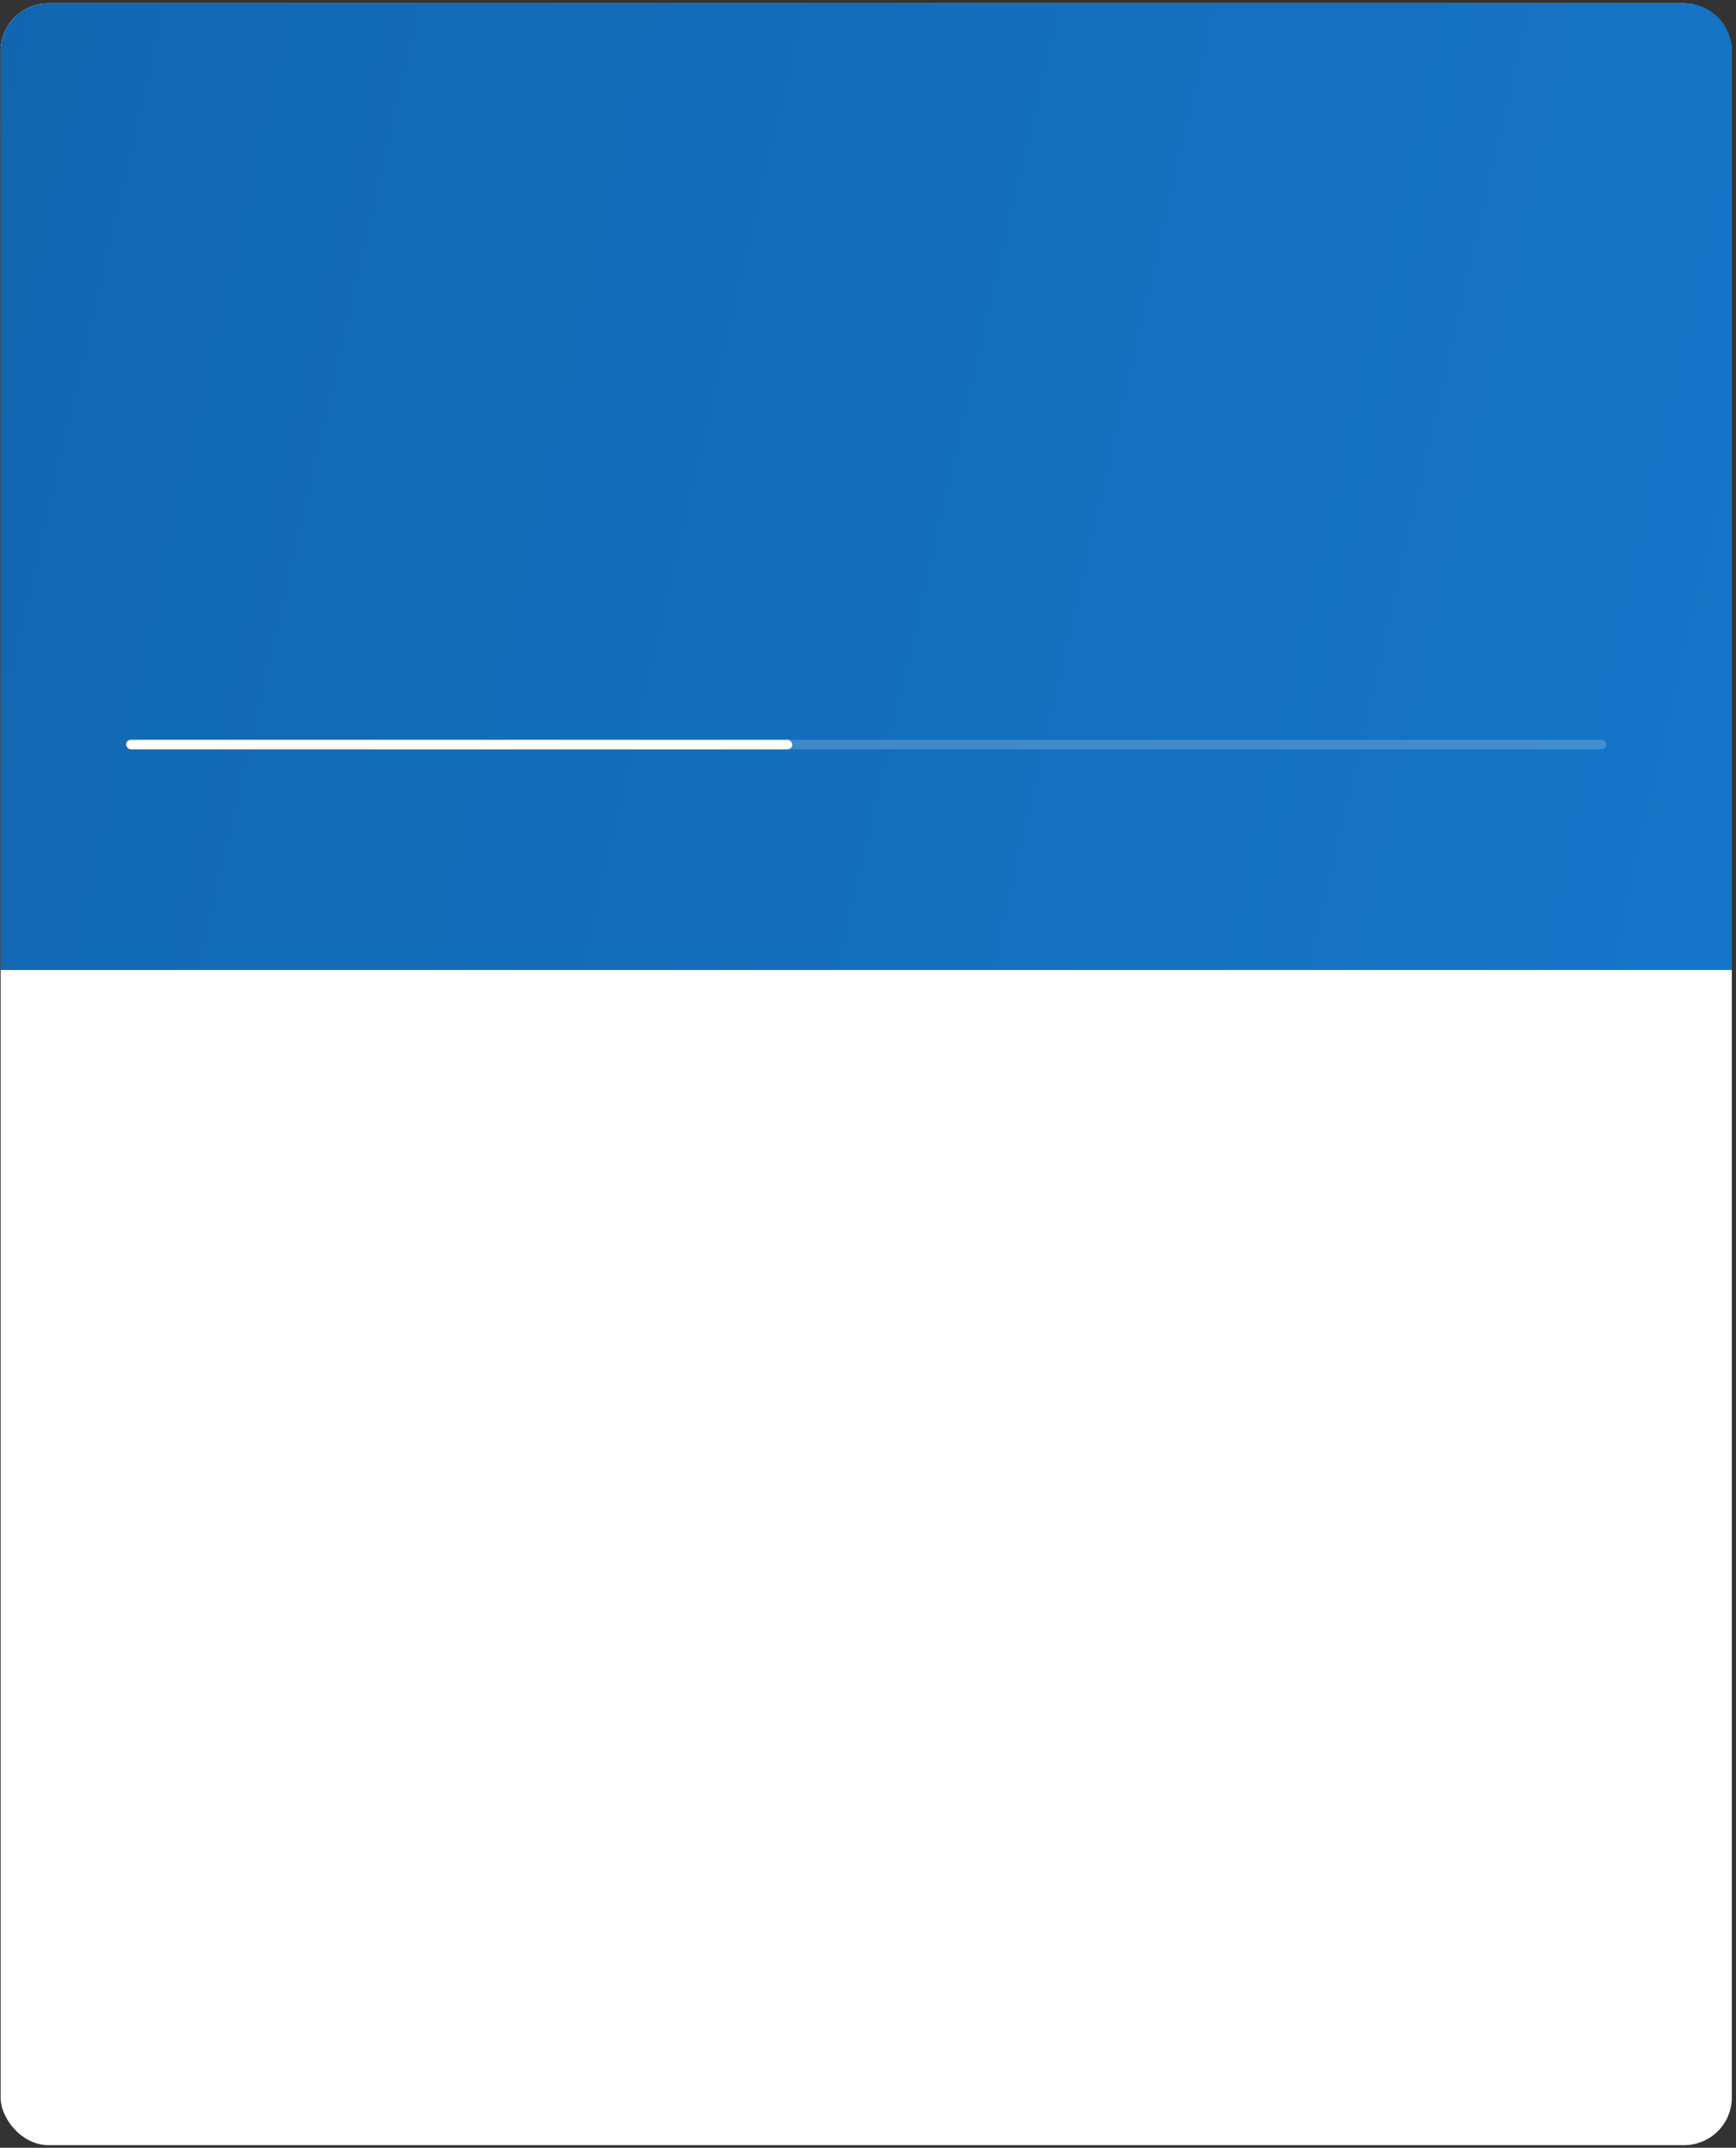 <?xml version="1.0" encoding="UTF-8"?> <svg xmlns="http://www.w3.org/2000/svg" width="364" height="450" viewBox="0 0 364 450" fill="none"><rect x="0" y="0" width="364" height="450" fill="#333333" stroke="none"/> <rect x="0.129" y="0.688" width="363" height="448.76" rx="10" fill="white"></rect> <path d="M0.129 10.688C0.129 5.165 4.606 0.688 10.129 0.688H353.129C358.652 0.688 363.129 5.165 363.129 10.688V203.241H0.129V10.688Z" fill="url(#paint0_linear_343_1642)"></path> <rect opacity="0.2" x="26.45" y="155.002" width="310.357" height="2" rx="1" fill="#F3F8FC"></rect> <rect x="26.45" y="155.002" width="139.661" height="2" rx="1" fill="white"></rect> <defs> <linearGradient id="paint0_linear_343_1642" x1="0.129" y1="-380.546" x2="538.165" y2="-256.83" gradientUnits="userSpaceOnUse"> <stop stop-color="#1163AB"></stop> <stop offset="1" stop-color="#1678CD"></stop> </linearGradient> </defs> </svg> 